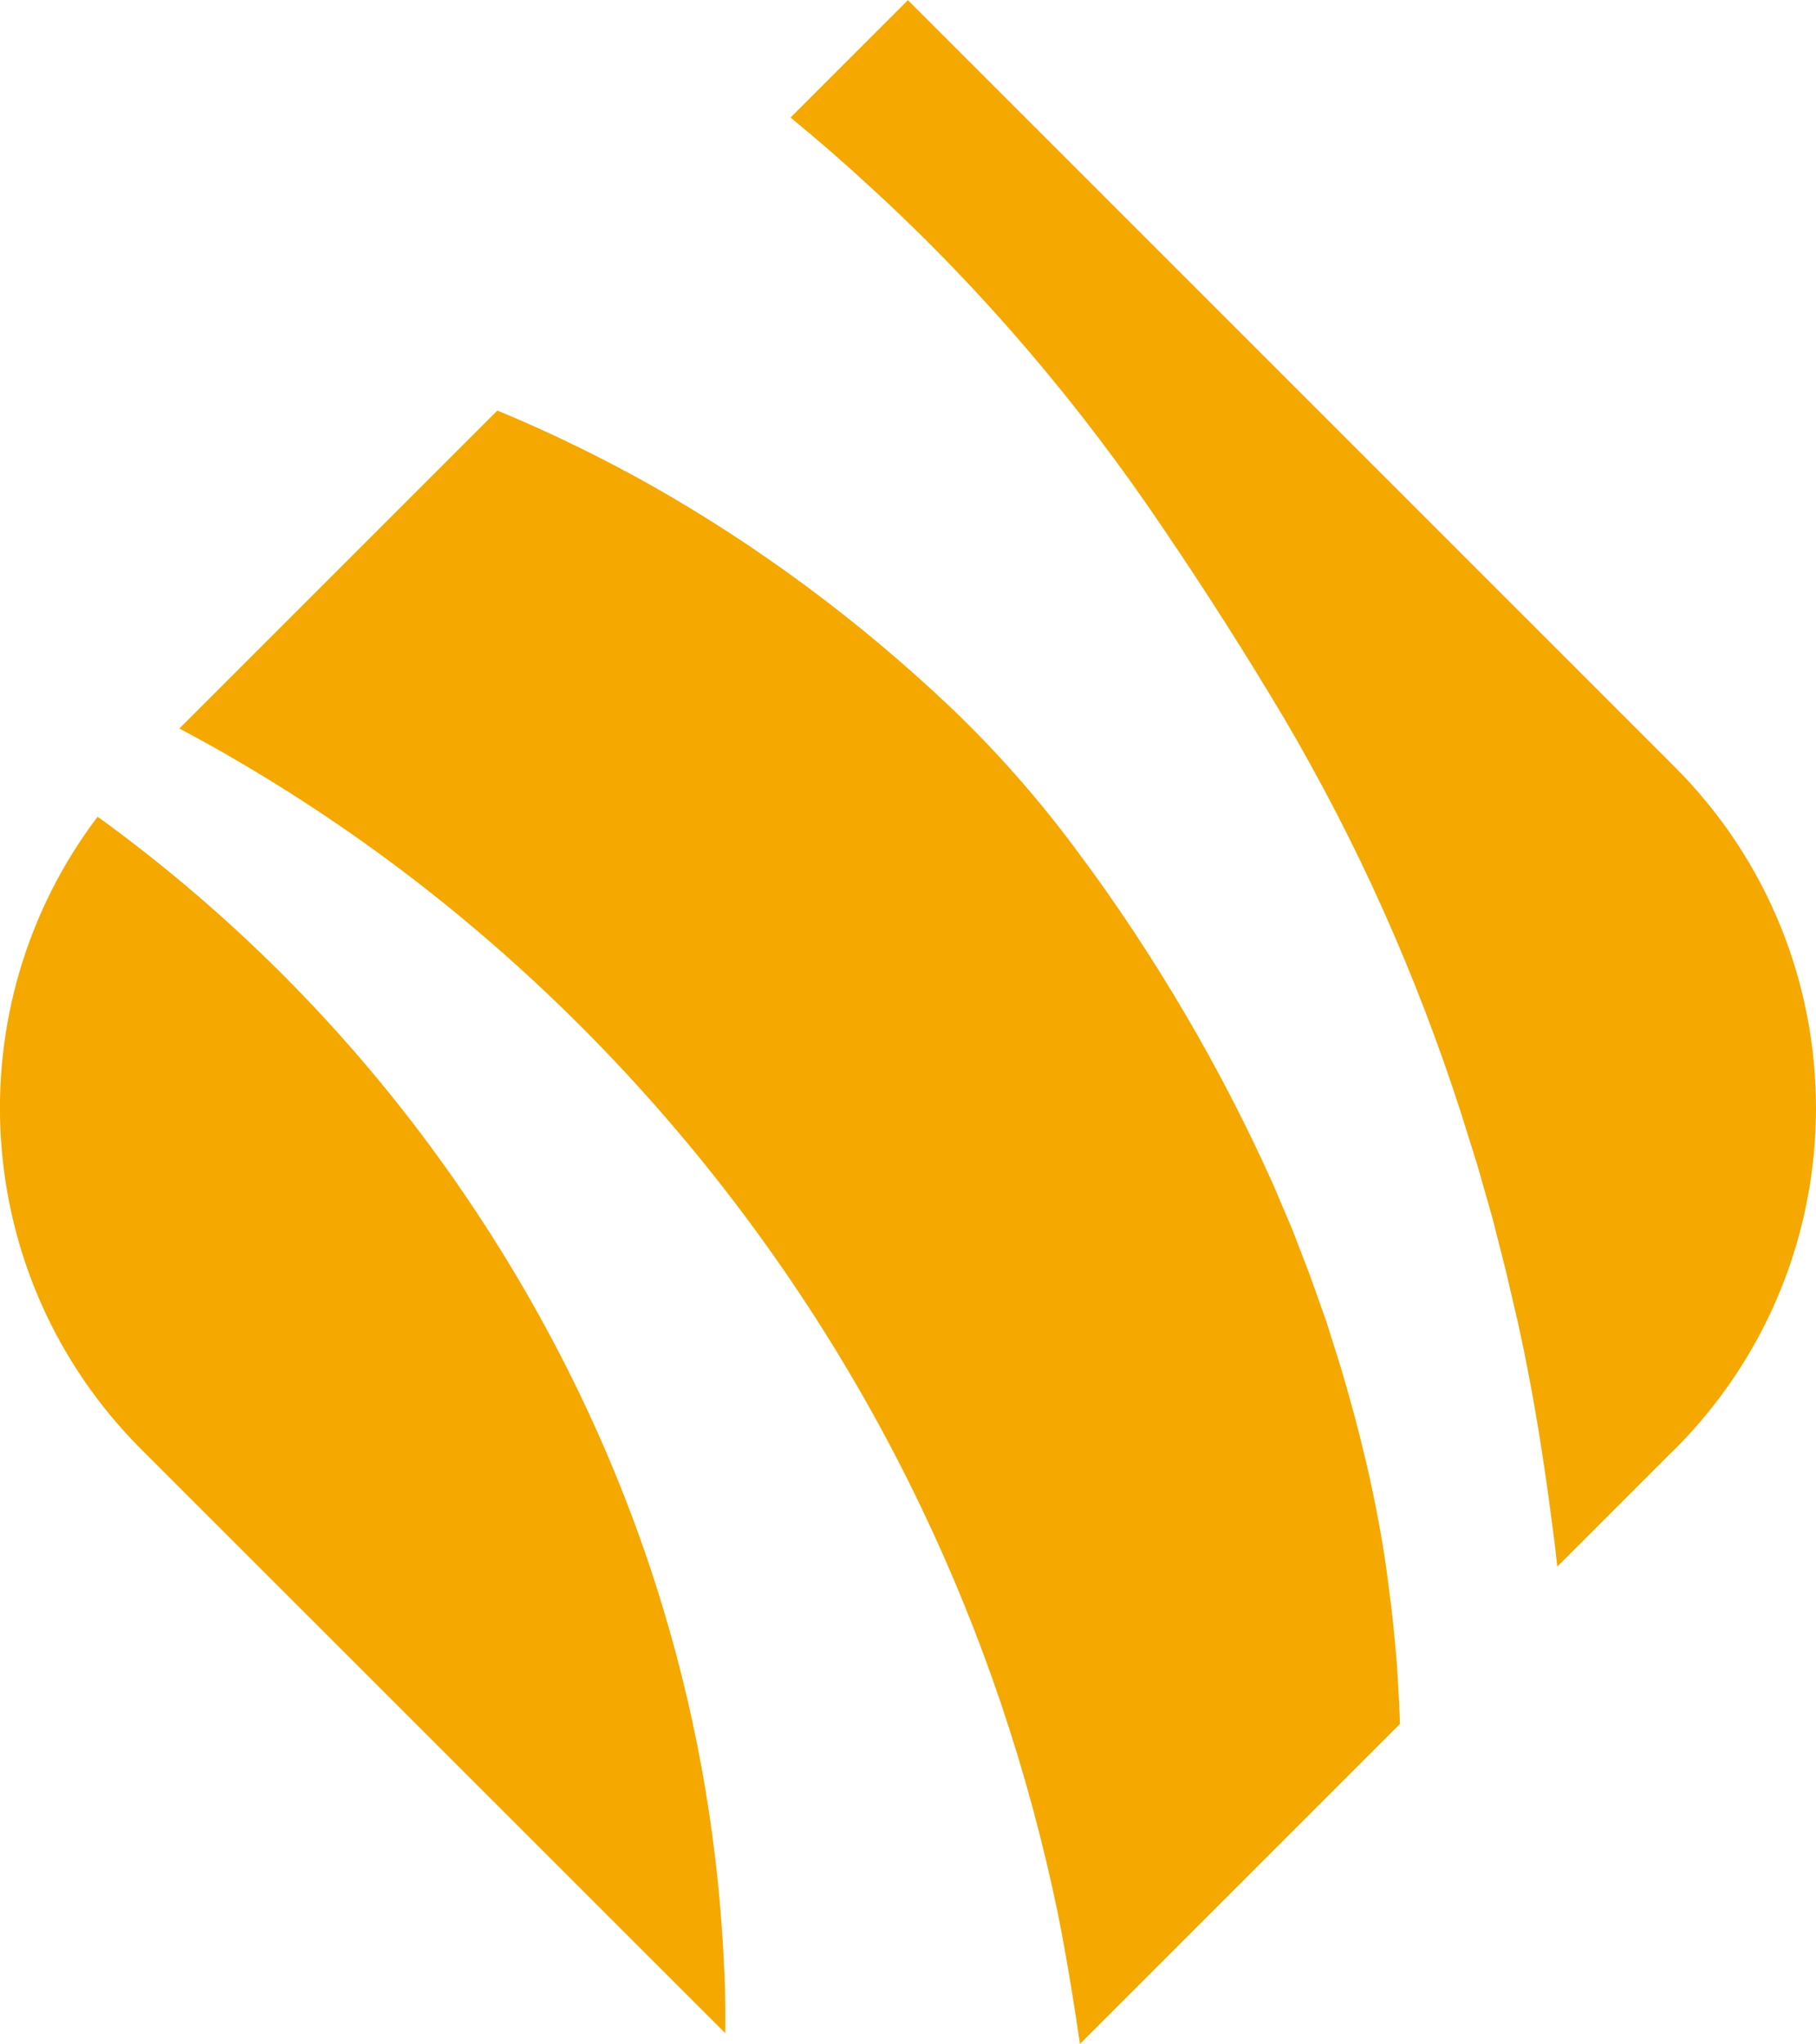 <svg xmlns="http://www.w3.org/2000/svg" id="Layer_2" data-name="Layer 2" viewBox="0 0 121.29 136.52"><defs><style>      .cls-1 {        fill: #f5a800;        stroke-width: 0px;      }    </style></defs><g id="logo"><g><path class="cls-1" d="M48.38,131.57c.01.38.09,1.89.06,4.23L9.44,96.81c-11.53-11.53-12.5-29.62-2.92-42.26,2.27,1.64,4.47,3.38,6.58,5.19,7.49,6.41,13.94,13.85,19.19,21.94,5.26,8.09,9.32,16.82,12.02,25.82,2.38,7.89,3.72,16,4.06,24.07Z"></path><path class="cls-1" d="M93.48,115.17l-21.35,21.35c-.7-4.82-1.35-8.11-1.5-8.83-1.95-9.39-5.01-18.47-9.09-26.98-4.81-10.07-11.04-19.34-18.32-27.48-7.28-8.14-15.65-15.19-24.76-20.84-2.12-1.32-4.29-2.57-6.48-3.73l21.24-21.24c3.48,1.44,6.91,3.11,10.26,4.99,7.14,4.04,13.91,9.04,20.08,14.9,3.07,2.94,5.9,6.16,8.44,9.61,2.56,3.42,4.92,7.01,7.11,10.72,2.18,3.71,4.17,7.55,5.94,11.51l1.27,2.99,1.17,3.04,1.09,3.07.98,3.11c1.24,4.17,2.27,8.41,2.93,12.71.16,1.08.29,2.16.43,3.24.13,1.08.23,2.16.33,3.25.09,1.08.14,2.17.2,3.26.02.45.04.89.05,1.34Z"></path><path class="cls-1" d="M111.84,96.81l-7.83,7.83c-.08-.71-.15-1.42-.25-2.12-.6-4.76-1.34-9.5-2.38-14.19l-.82-3.51-.89-3.5-.99-3.47-1.08-3.45c-1.48-4.6-3.21-9.12-5.19-13.55-1.98-4.43-4.22-8.76-6.7-12.97-2.5-4.19-5.13-8.33-7.9-12.41-5.51-8.21-12.03-15.96-19.55-22.86-1.77-1.64-3.59-3.23-5.46-4.76l7.84-7.84,51.2,51.2c12.6,12.6,12.6,33.01,0,45.61Z"></path></g></g></svg>